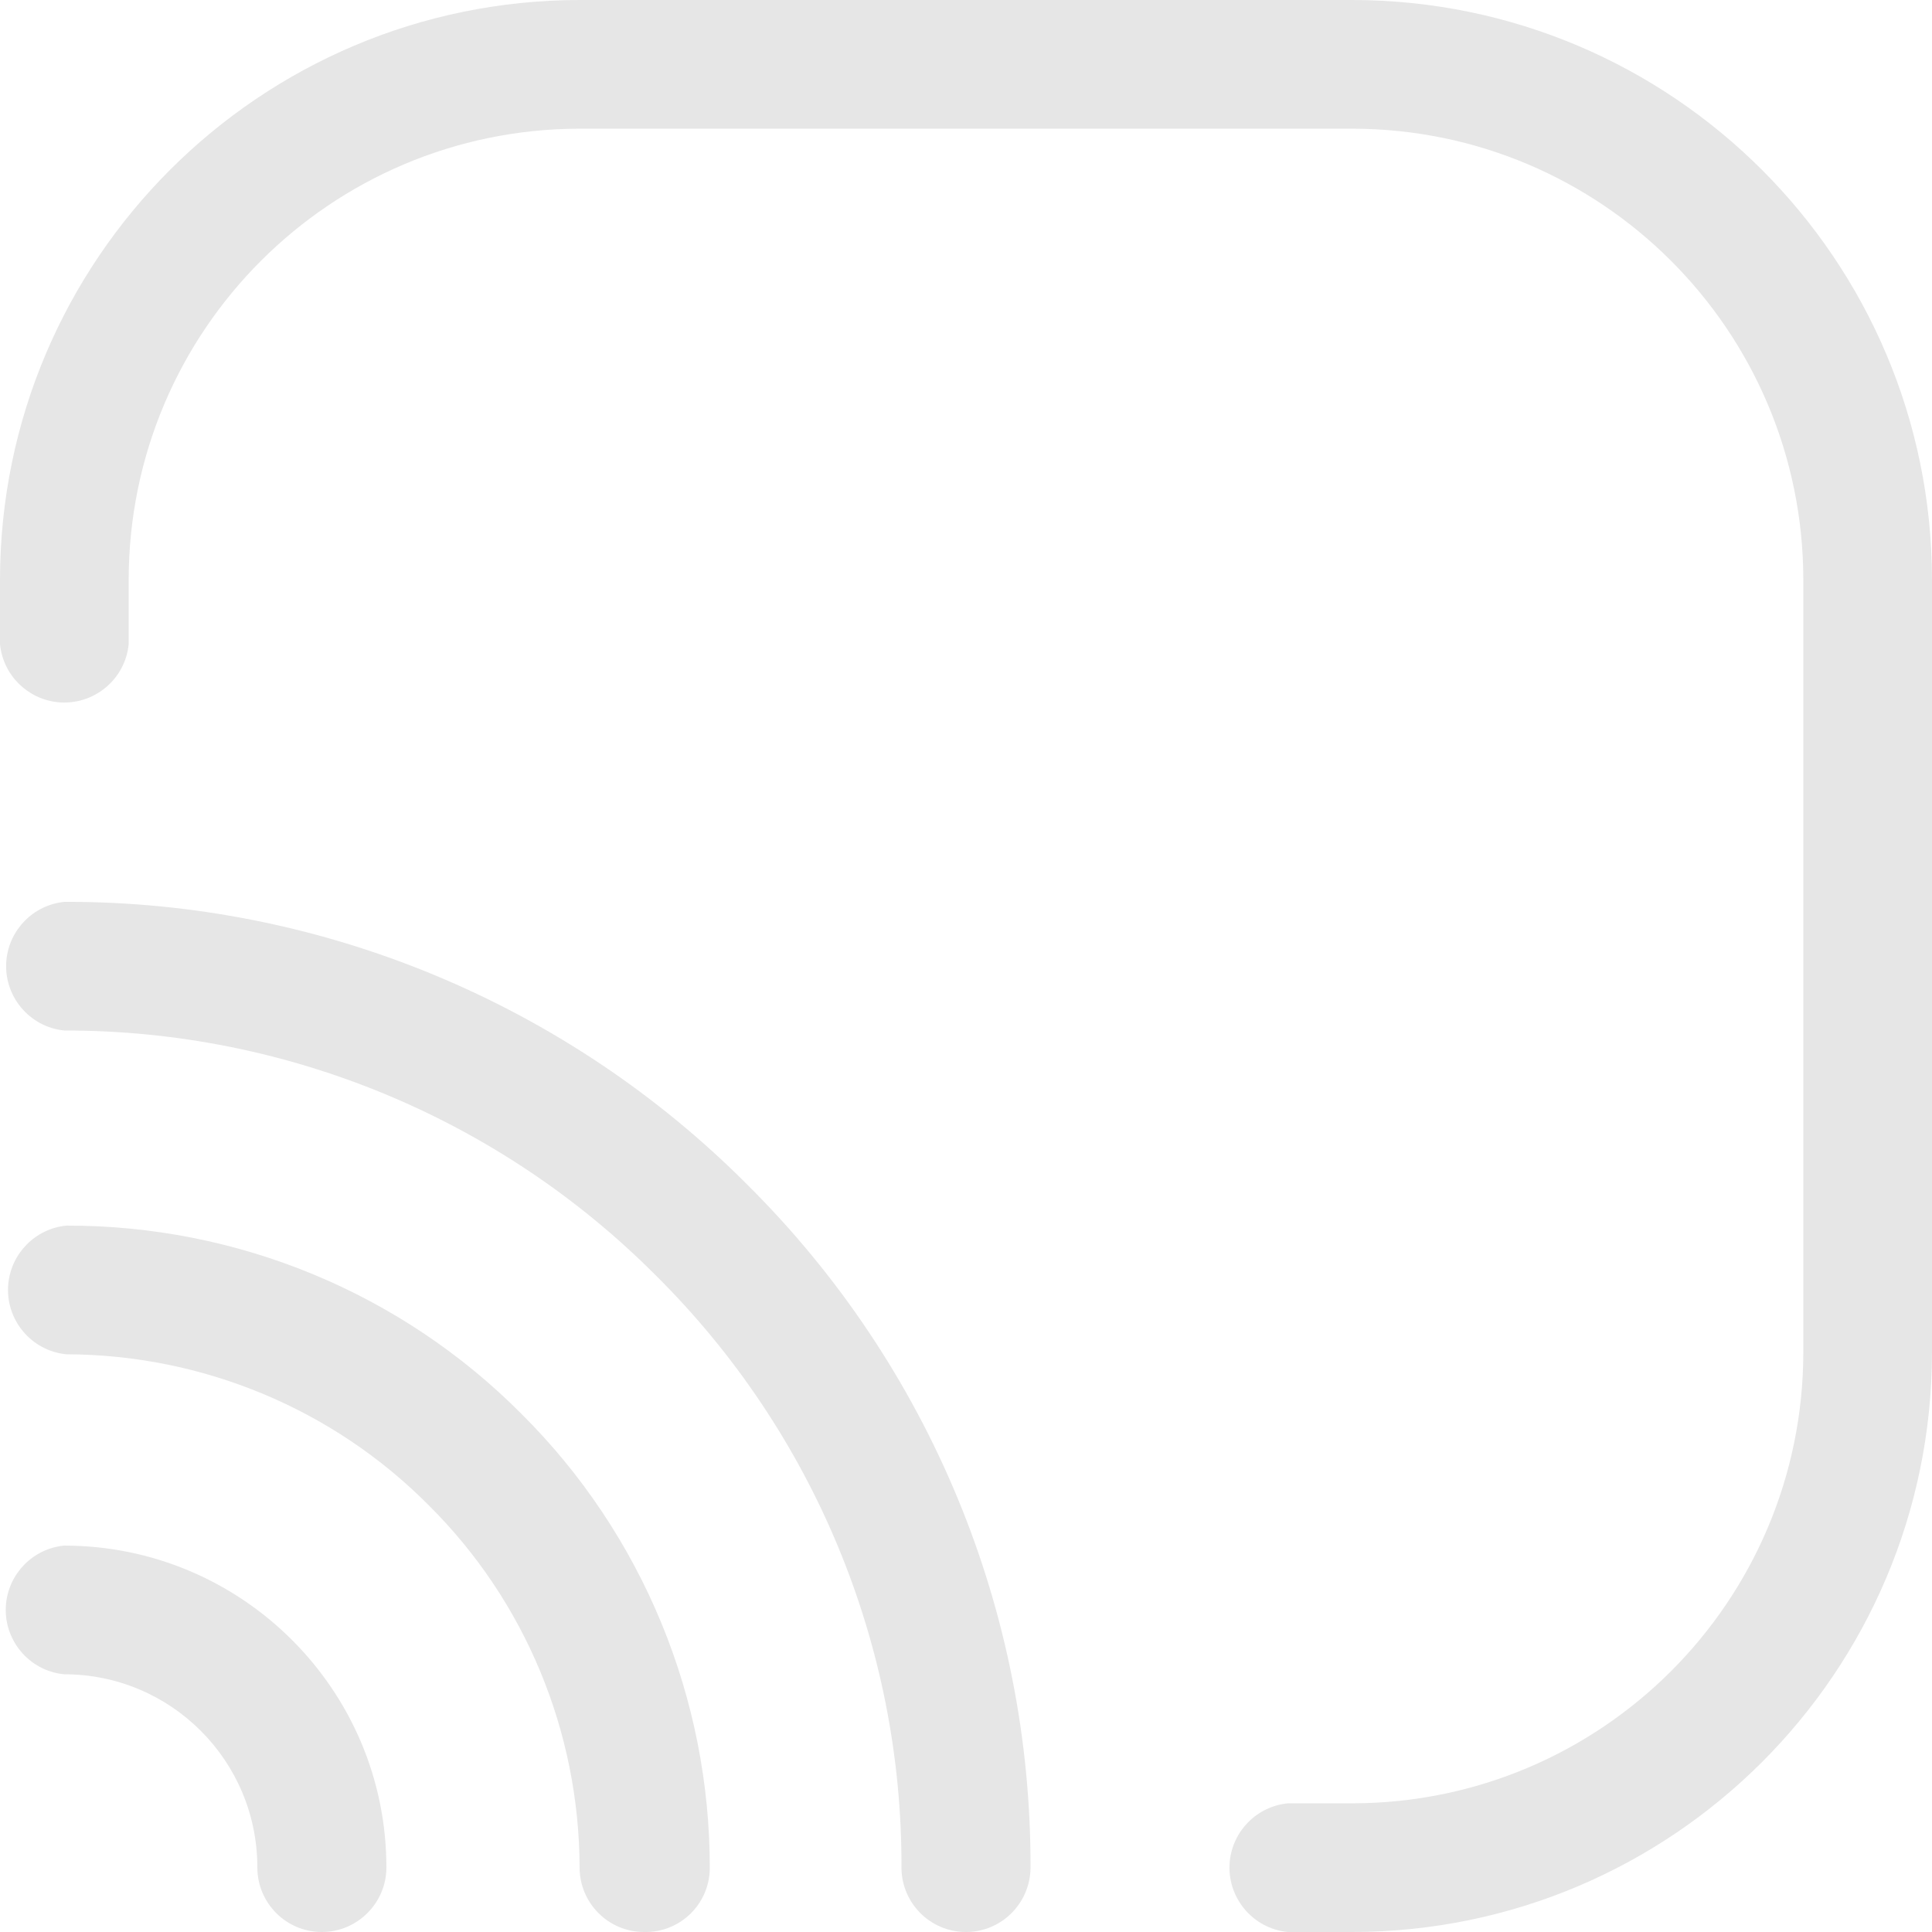 <?xml version="1.0" encoding="utf-8"?>
<!-- Generator: Adobe Illustrator 27.0.1, SVG Export Plug-In . SVG Version: 6.00 Build 0)  -->
<svg version="1.1" id="Layer_1" xmlns="http://www.w3.org/2000/svg" xmlns:xlink="http://www.w3.org/1999/xlink" x="0px" y="0px"
	 viewBox="0 0 512 512" style="enable-background:new 0 0 512 512;" xml:space="preserve">
<style type="text/css">
	.st0{fill:#E6E6E6;}
</style>
<path class="st0" d="M170.7,512c-9.5,0-17.1-7.7-17.1-17.1c-0.1-36-14.4-70.6-40-96c-25.4-25.6-60-39.9-96-40
	c-9.4-0.9-16.3-9.3-15.4-18.7c0.8-8.1,7.2-14.6,15.4-15.4c45.3-0.1,88.7,17.8,120.6,49.9c32.1,31.9,50,75.4,49.9,120.6
	C187.9,504.8,180.1,512.2,170.7,512z"/>
<path class="st0" d="M85.3,512c-9.5,0-17.1-7.7-17.1-17.1c0-28.3-22.9-51.2-51.2-51.2c0,0,0,0,0,0c-9.4-0.9-16.3-9.3-15.4-18.7
	c0.8-8.1,7.2-14.6,15.4-15.4c47.1,0,85.4,38.2,85.4,85.3C102.4,504.3,94.7,512,85.3,512L85.3,512z"/>
<path class="st0" d="M256,512c-9.5,0-17.1-7.7-17.1-17.1c0.2-58.8-23.2-115.3-65-156.8c-41.5-41.7-98-65.1-156.8-65
	c-9.4-0.9-16.3-9.3-15.4-18.7c0.8-8.1,7.2-14.6,15.4-15.4c67.9-0.2,133.1,26.9,181,75c48.2,47.9,75.2,113,75,181
	C273,504.4,265.4,512,256,512L256,512z"/>
<path class="st0" d="M358.4,512h-17.1c-9.4-0.9-16.3-9.3-15.4-18.7c0.8-8.1,7.2-14.6,15.4-15.4h17.1c66-0.1,119.4-53.5,119.5-119.5
	V153.6c-0.1-66-53.5-119.4-119.5-119.5H153.6c-66,0.1-119.4,53.5-119.5,119.5v17.1c-0.9,9.4-9.3,16.3-18.7,15.4
	c-8.1-0.8-14.6-7.2-15.4-15.4v-17.1C0.1,68.8,68.8,0.1,153.6,0h204.8C443.2,0.1,511.9,68.8,512,153.6v204.8
	C511.9,443.2,443.2,511.9,358.4,512z"/>
</svg>
